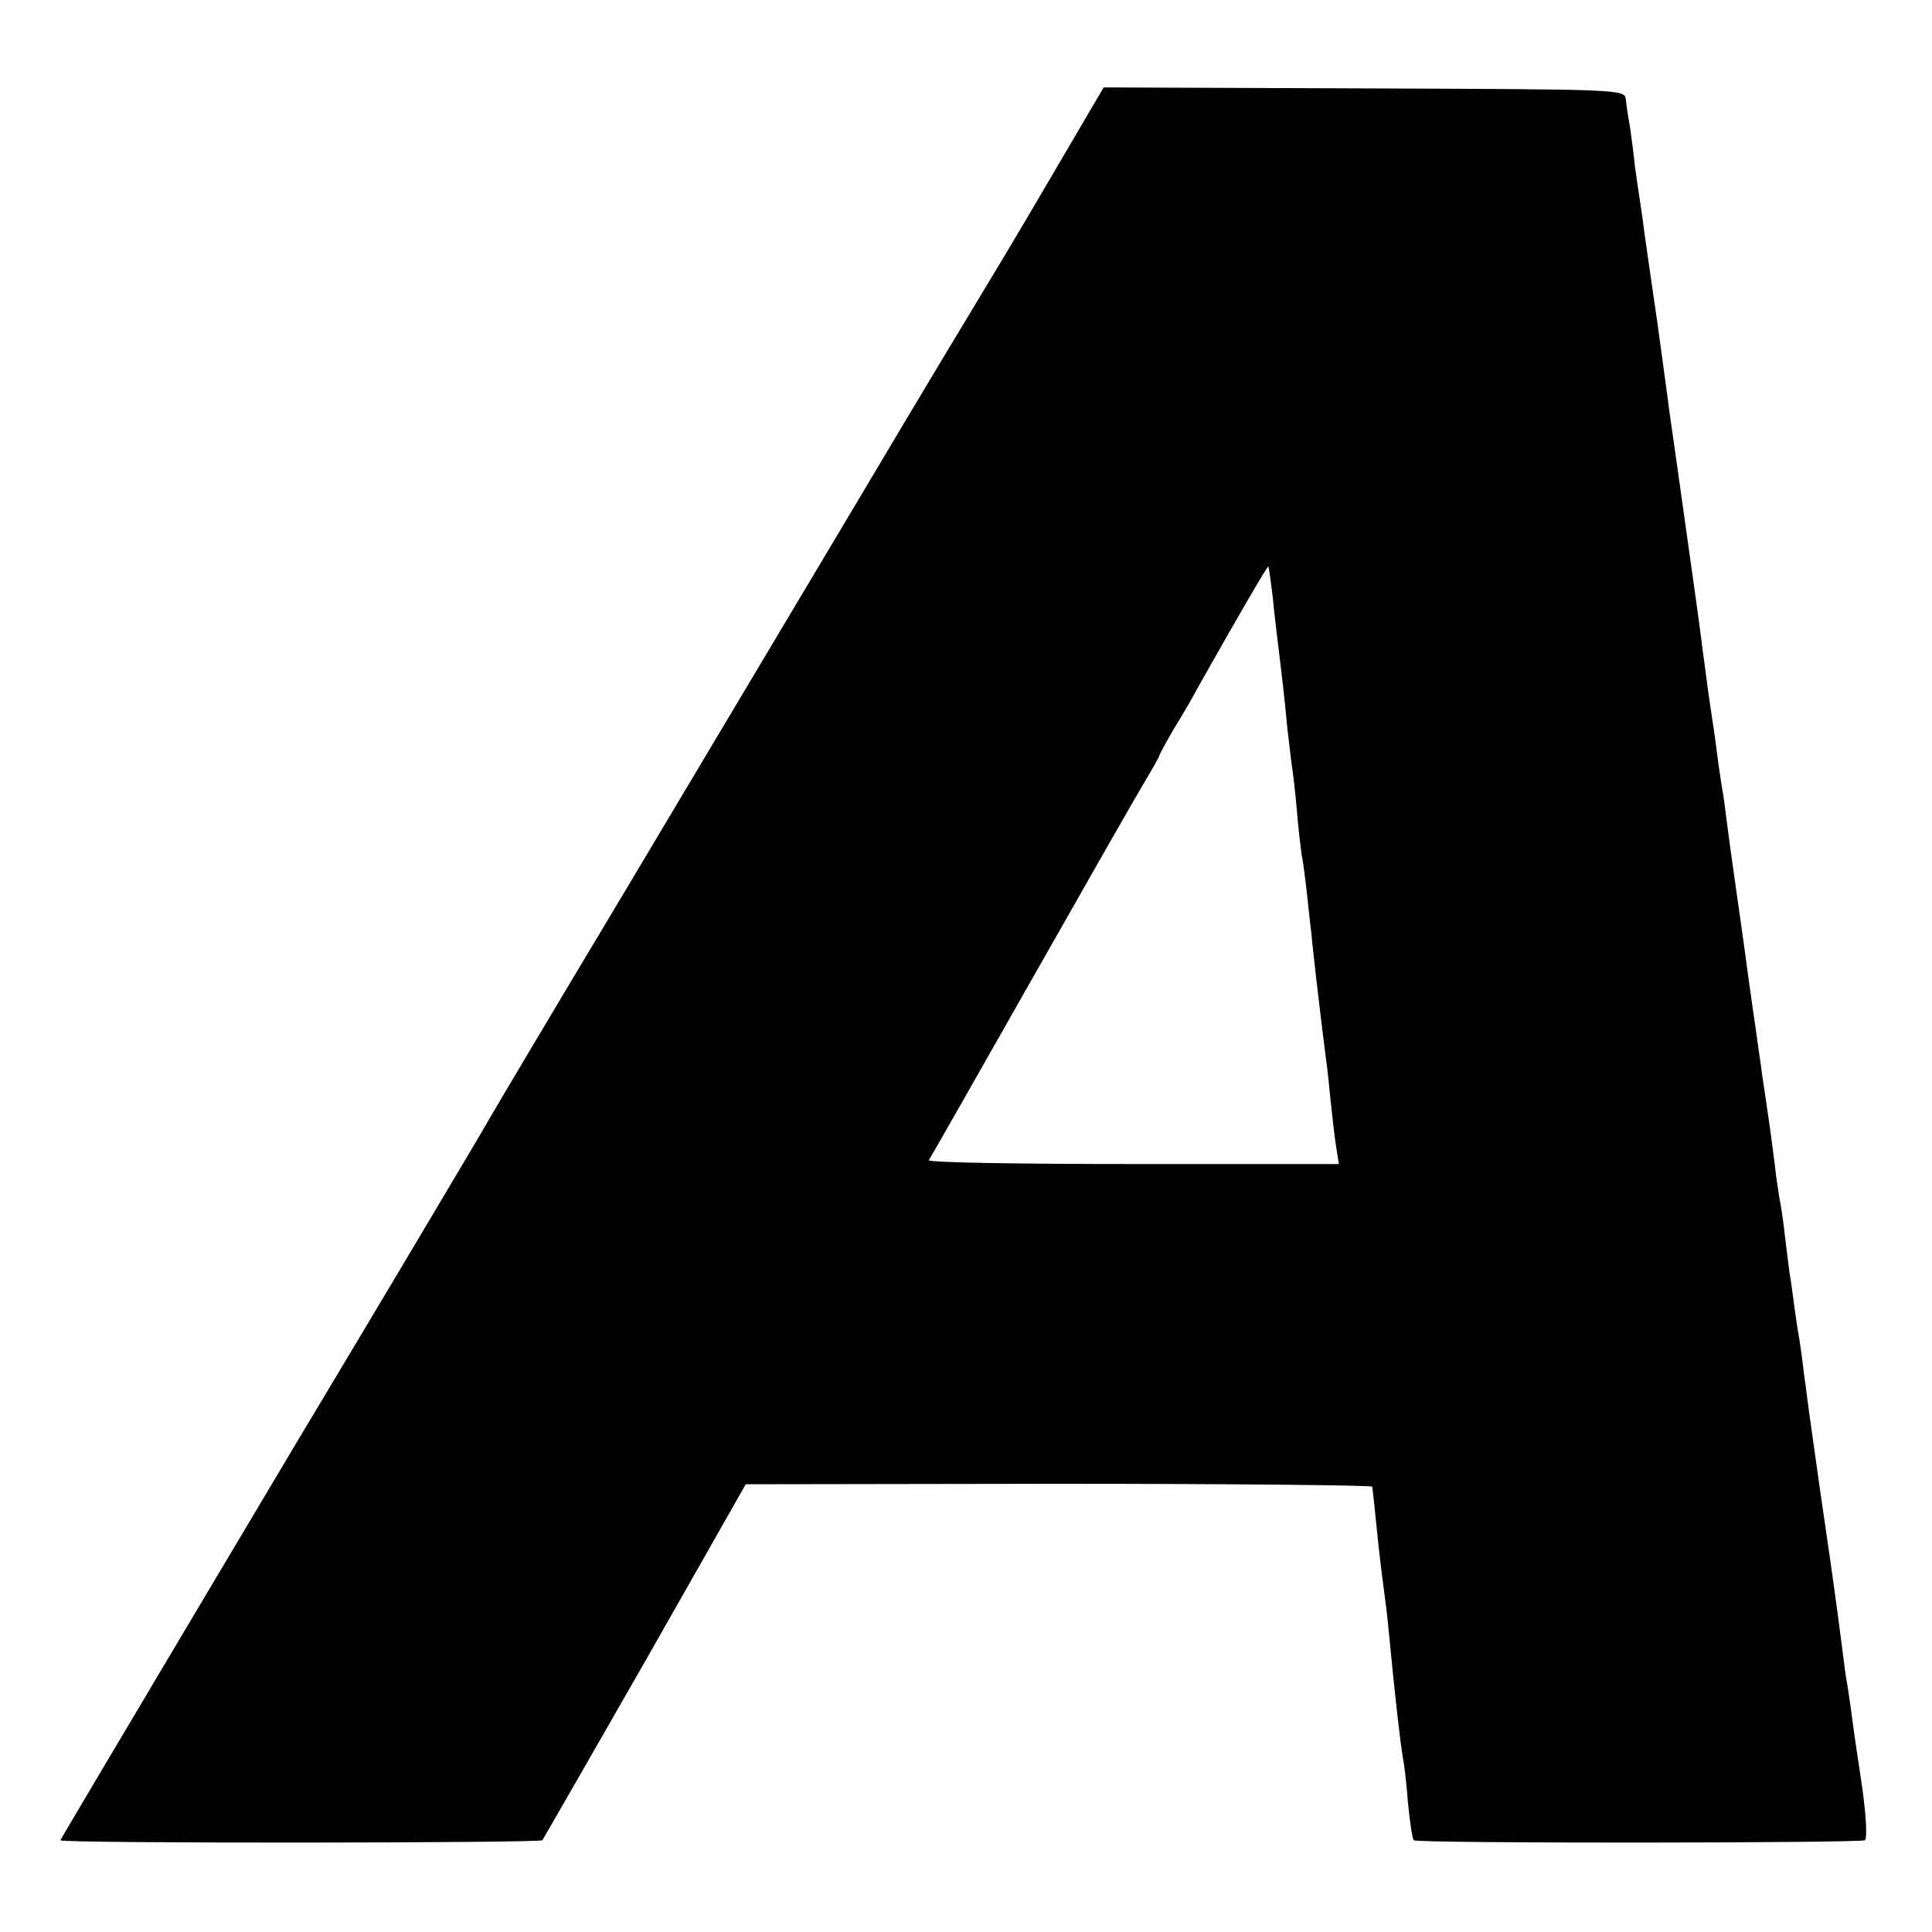 <?xml version="1.0" standalone="no"?>
<!DOCTYPE svg PUBLIC "-//W3C//DTD SVG 20010904//EN"
 "http://www.w3.org/TR/2001/REC-SVG-20010904/DTD/svg10.dtd">
<svg version="1.0" xmlns="http://www.w3.org/2000/svg"
 width="400pt" height="400pt" viewBox="0 0 400 400"
 preserveAspectRatio="xMidYMid meet">
<g transform="translate(0,400) scale(0.1,-0.1)"
fill="#000000" stroke="none">
<path d="M2170 3623 c-63 -108 -127 -214 -141 -237 -14 -23 -125 -207 -246
-411 -121 -203 -341 -572 -489 -820 -148 -247 -274 -459 -280 -470 -9 -17
-262 -442 -399 -670 -49 -82 -487 -818 -490 -825 -4 -7 992 -6 998 0 2 3 98
170 213 371 l208 366 648 1 c356 0 648 -3 649 -6 2 -12 6 -54 13 -122 4 -36 9
-76 11 -90 2 -14 7 -52 10 -85 13 -135 24 -233 30 -267 2 -9 7 -49 10 -90 4
-40 9 -75 12 -78 6 -7 923 -6 934 0 5 4 3 46 -5 106 -8 54 -18 119 -21 144 -3
25 -8 56 -10 70 -3 14 -7 45 -10 70 -3 25 -14 108 -25 185 -22 152 -28 192
-36 251 -3 22 -7 50 -9 64 -2 14 -6 48 -10 75 -3 28 -8 61 -10 75 -3 14 -7 43
-10 65 -3 22 -7 54 -10 70 -2 17 -7 53 -10 80 -3 28 -8 61 -11 75 -2 14 -7 43
-9 65 -9 71 -16 119 -20 145 -2 14 -7 45 -10 70 -4 25 -8 56 -10 70 -2 14 -9
61 -15 105 -11 83 -15 108 -30 215 -5 36 -12 85 -15 110 -3 25 -7 56 -10 70
-2 14 -7 45 -10 70 -3 25 -10 72 -15 105 -5 33 -11 83 -15 110 -3 28 -19 142
-35 255 -16 113 -31 221 -34 240 -2 19 -14 103 -25 185 -12 83 -24 164 -26
180 -2 17 -6 46 -9 65 -3 19 -8 53 -11 75 -2 22 -7 58 -10 80 -4 22 -8 49 -9
60 -3 20 -11 20 -542 22 l-539 2 -115 -196z m465 -858 c3 -33 8 -73 10 -90 9
-74 15 -124 20 -180 4 -33 8 -70 10 -83 2 -13 7 -53 10 -90 3 -37 8 -78 10
-92 3 -14 7 -46 10 -72 3 -27 7 -67 10 -90 2 -24 7 -65 10 -93 7 -61 14 -118
20 -165 3 -19 7 -60 10 -90 3 -30 8 -72 11 -92 l6 -38 -427 0 c-234 0 -424 3
-422 8 3 4 98 171 212 372 114 201 220 387 236 413 16 27 29 50 29 52 0 2 14
28 31 57 18 29 41 69 51 88 79 140 142 249 144 247 1 -1 5 -29 9 -62z"/>
</g>
</svg>
